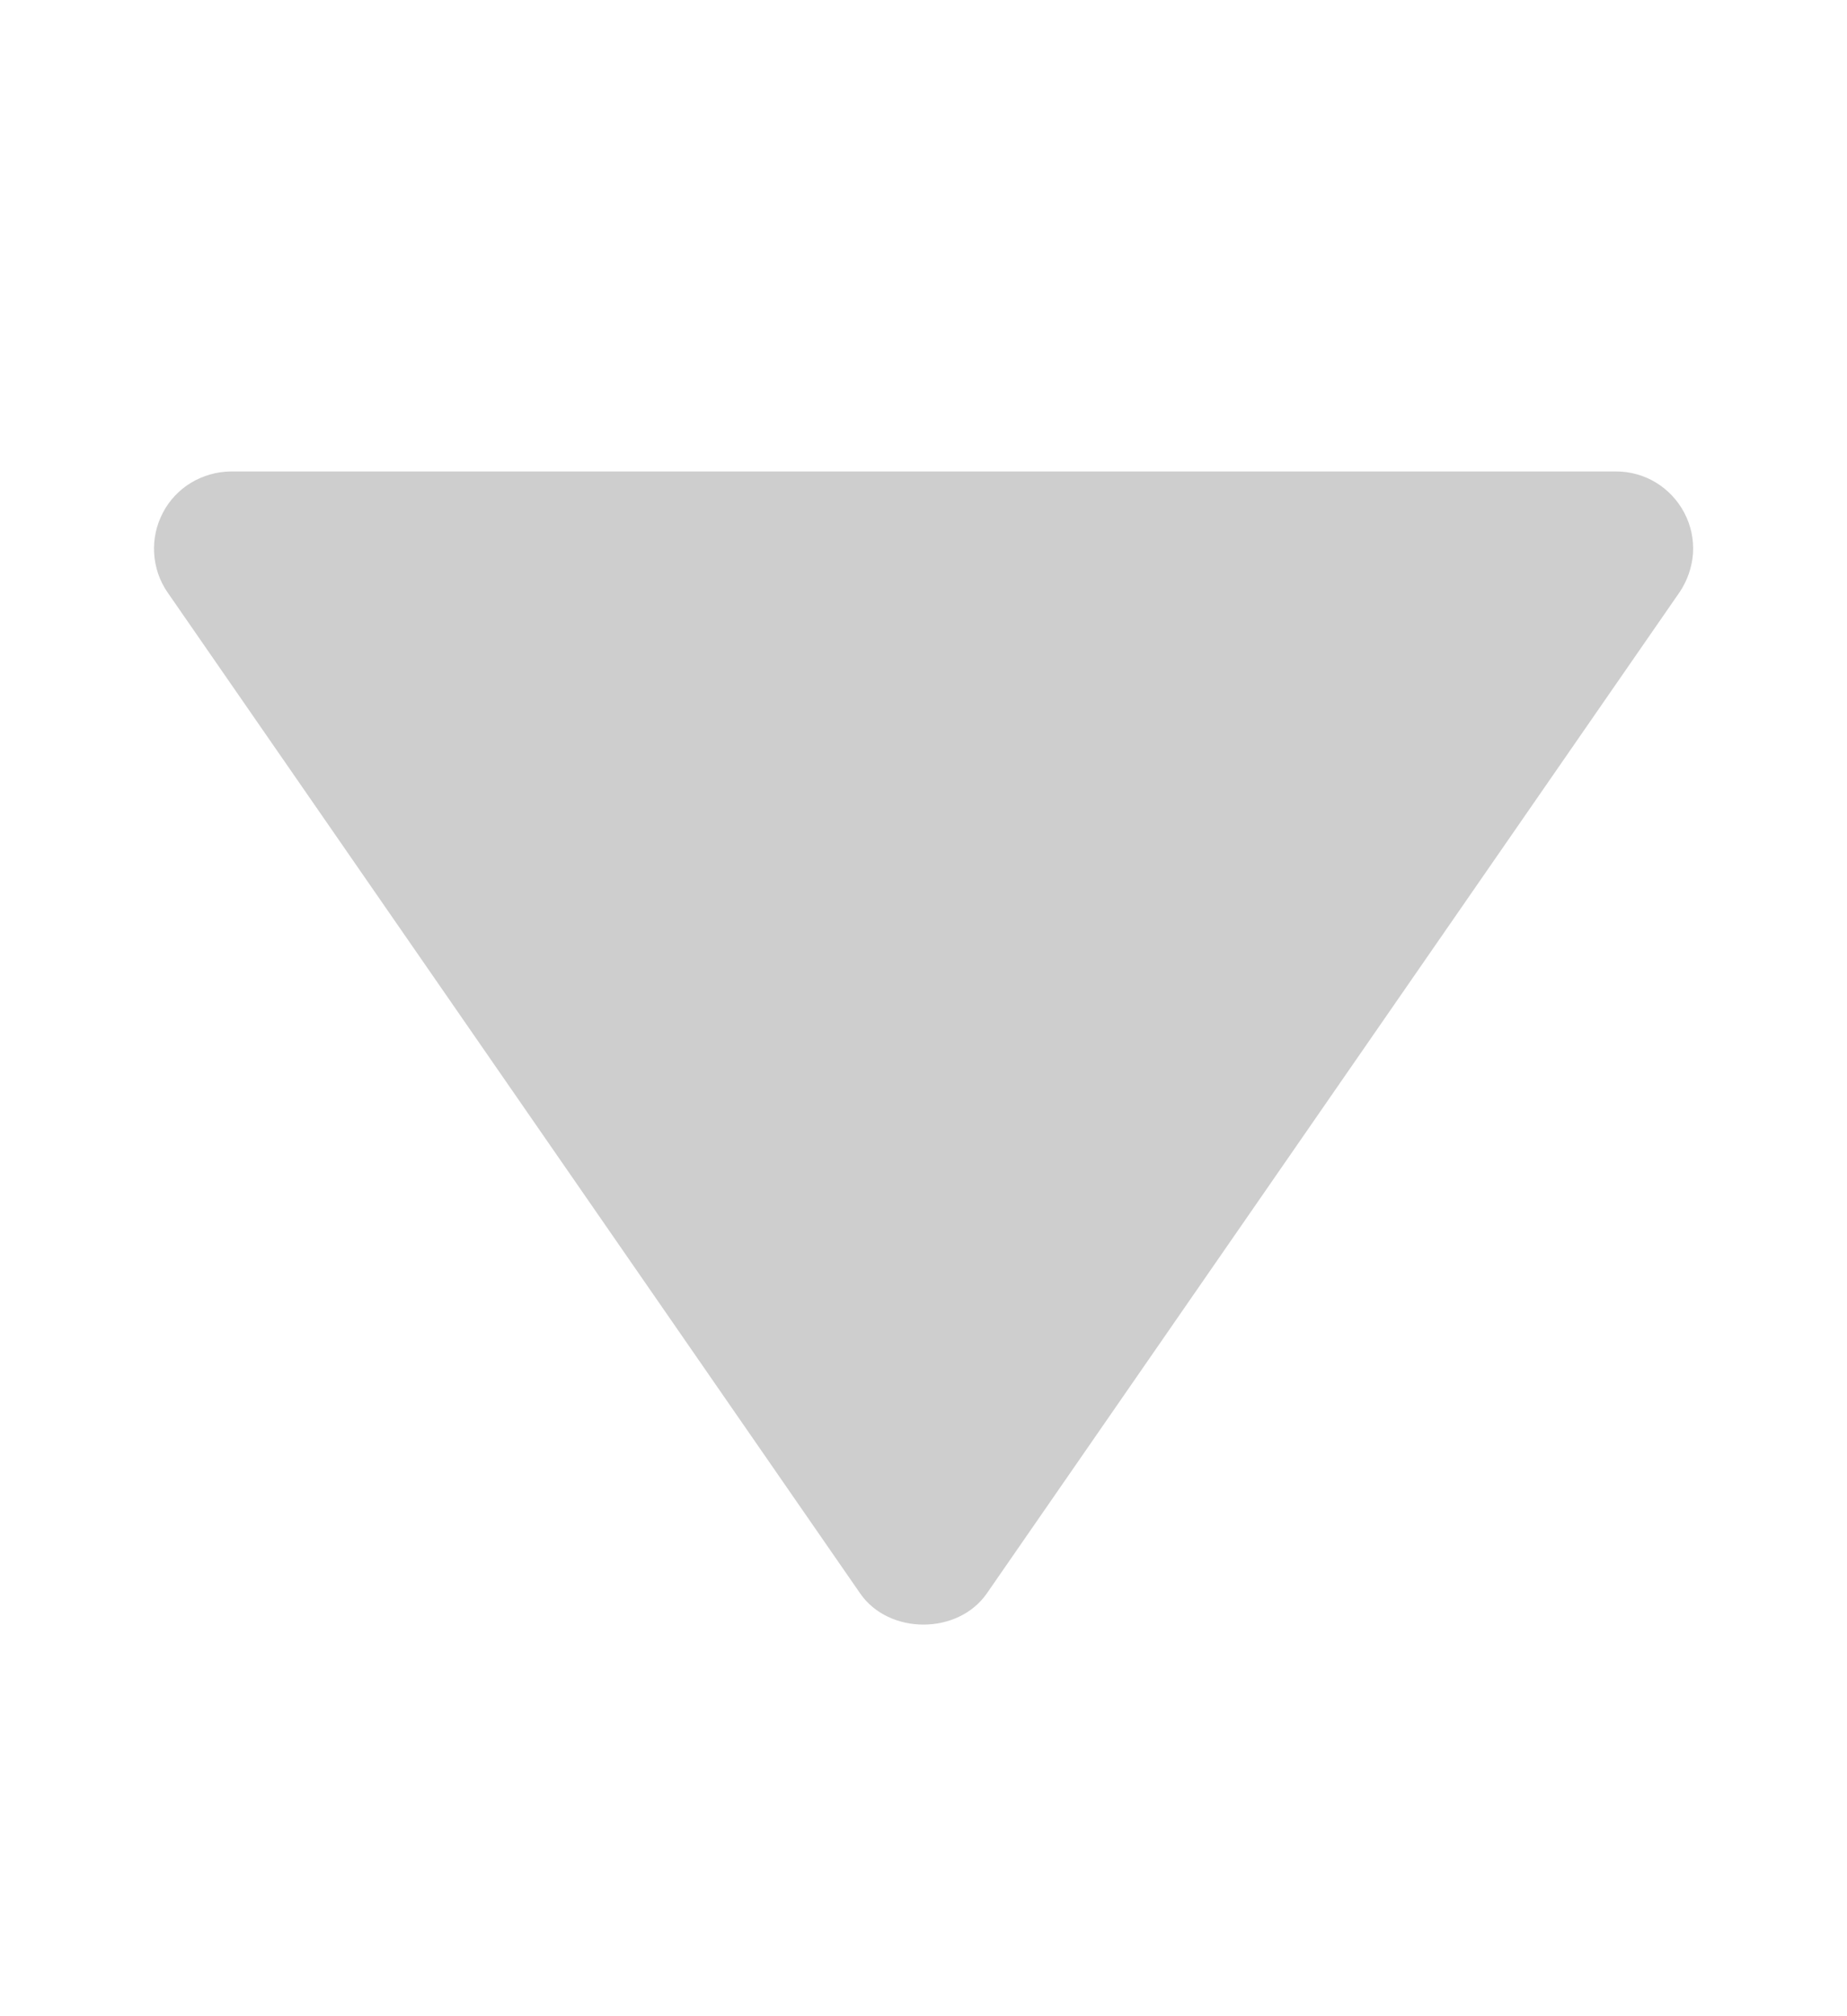 <svg width="11" height="12" viewBox="0 0 11 12" fill="none" xmlns="http://www.w3.org/2000/svg">
<path d="M9.625 2.806L1.375 2.806C1.291 2.807 1.21 2.83 1.138 2.873C1.067 2.916 1.008 2.978 0.97 3.052C0.931 3.126 0.913 3.209 0.918 3.293C0.923 3.376 0.95 3.457 0.998 3.526L5.123 9.484C5.294 9.731 5.705 9.731 5.877 9.484L10.002 3.526C10.049 3.457 10.077 3.376 10.083 3.293C10.088 3.209 10.07 3.126 10.031 3.052C9.992 2.978 9.934 2.916 9.862 2.872C9.791 2.829 9.709 2.806 9.625 2.806Z" fill="#CECECE"/>
</svg>
